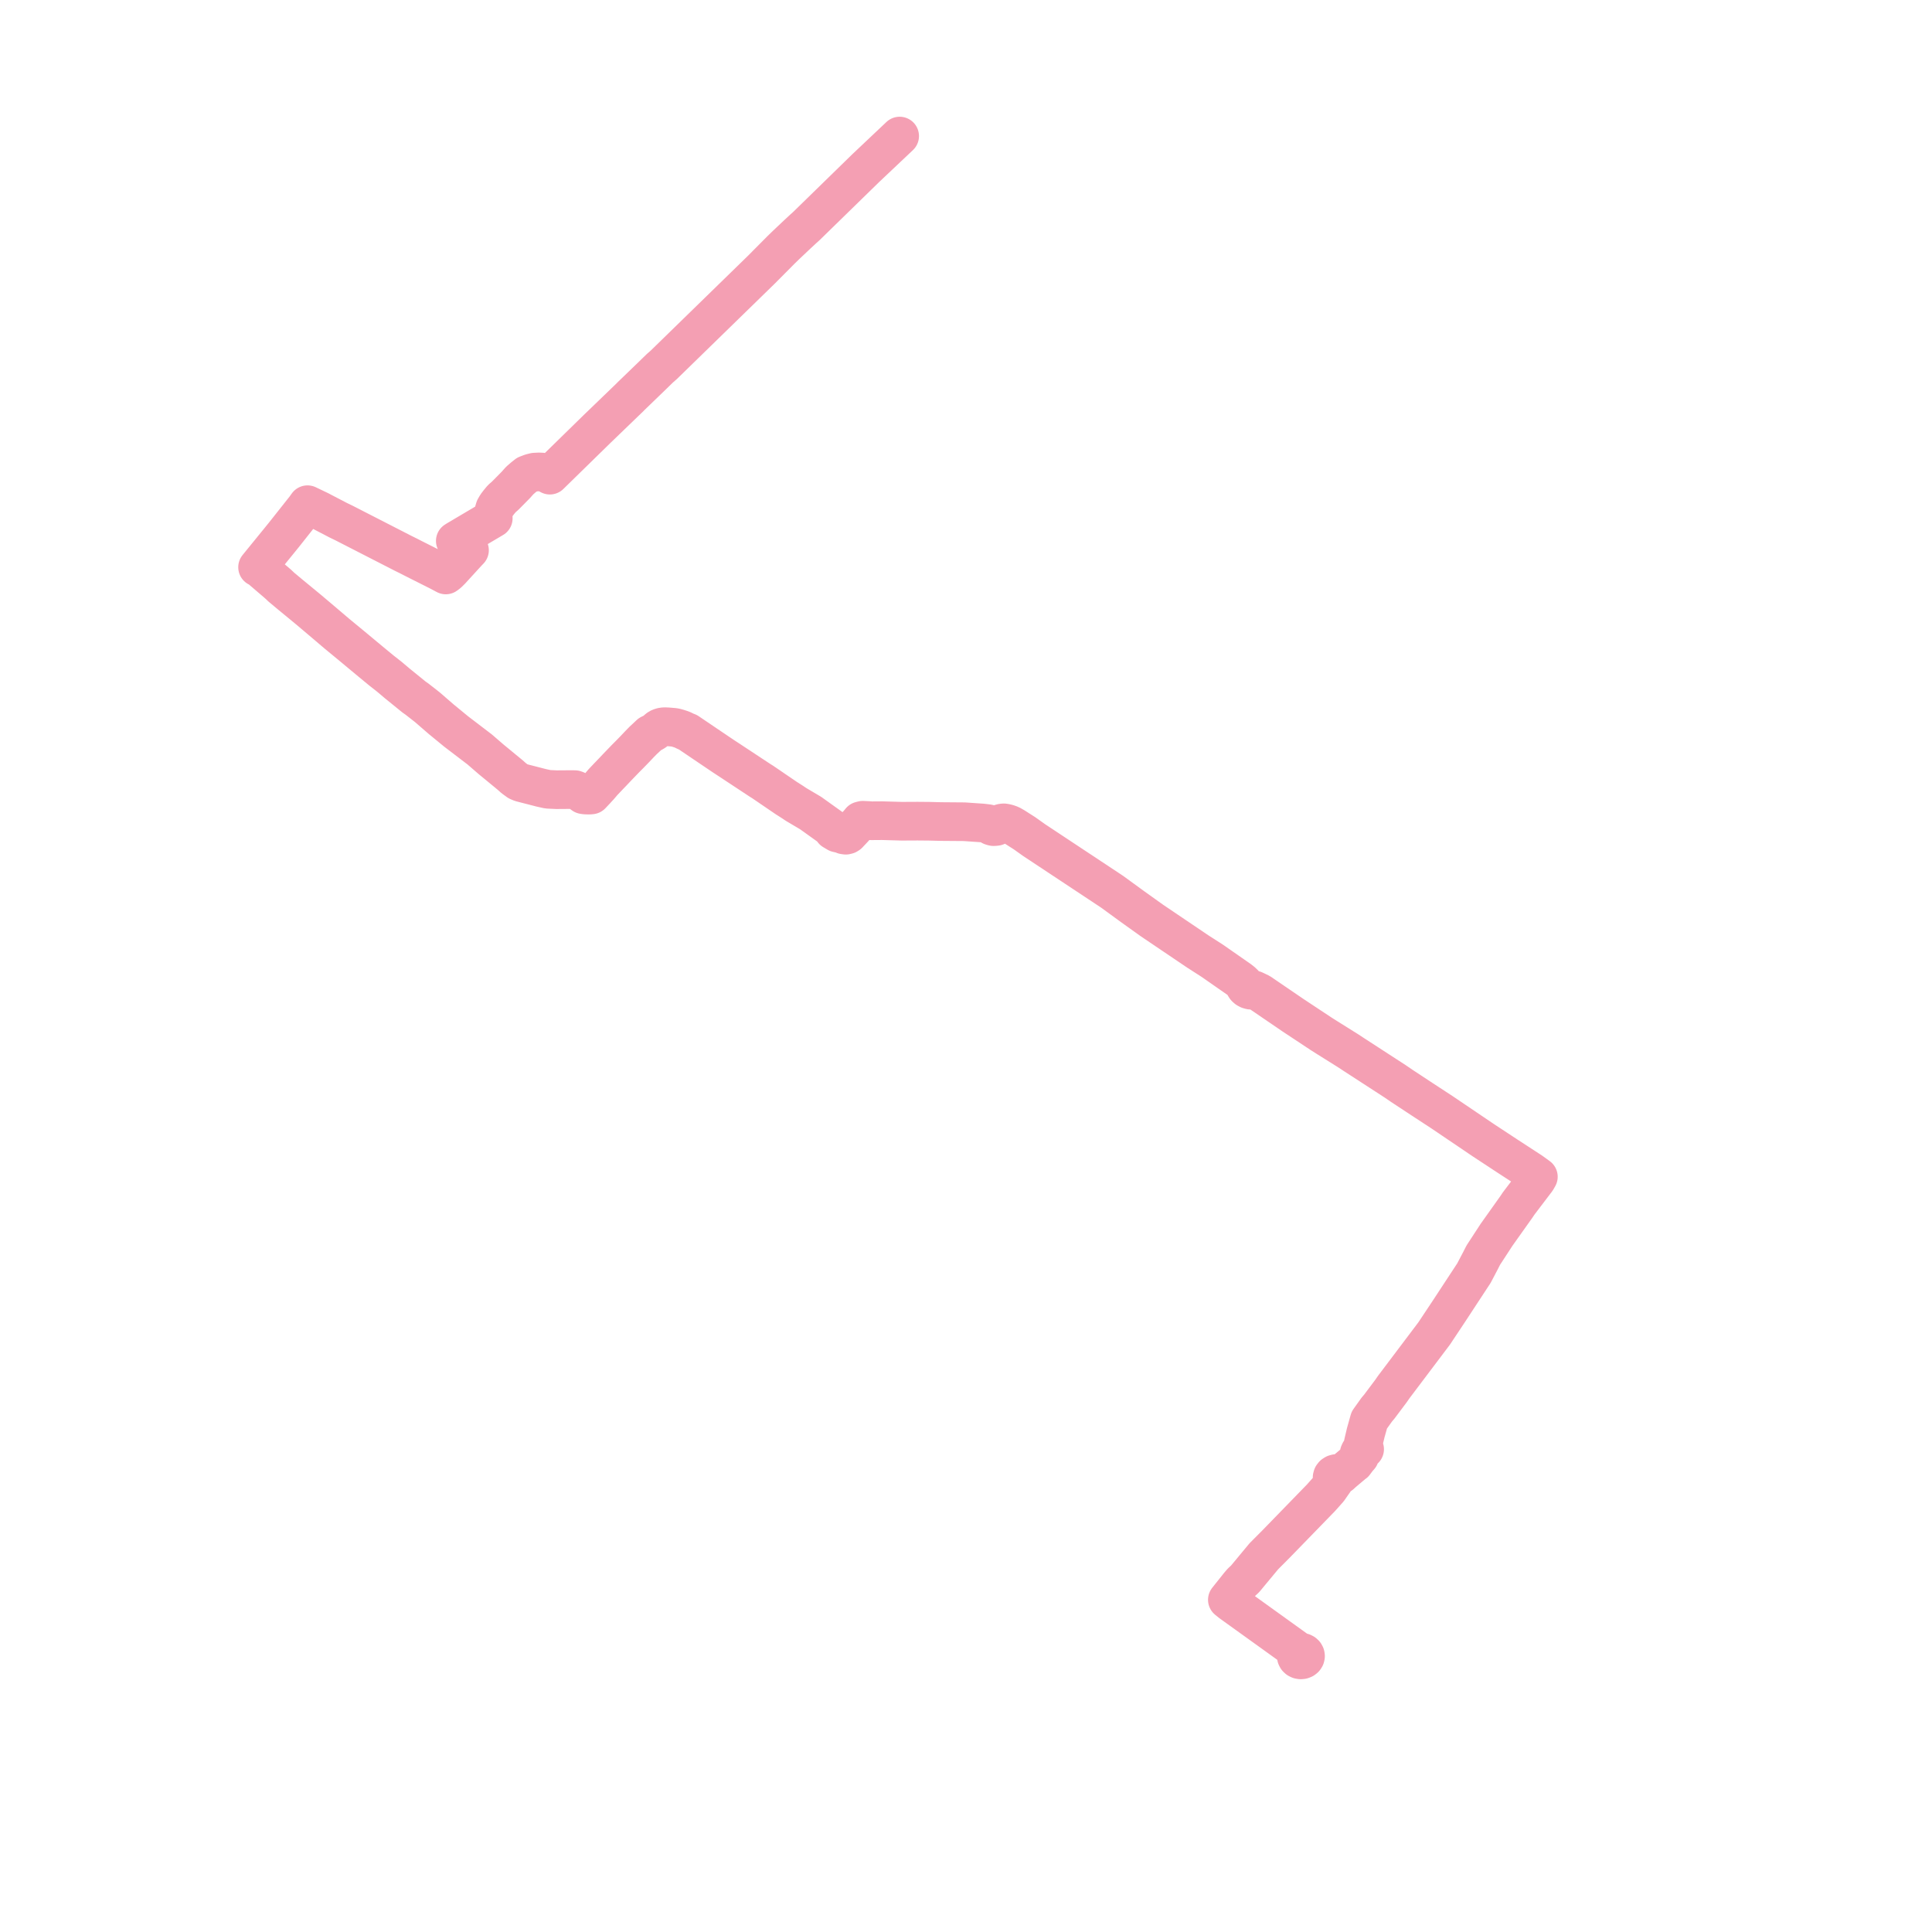     
<svg width="283.998" height="283.998" version="1.1"
     xmlns="http://www.w3.org/2000/svg">

  <title>Plan de ligne</title>
  <desc>Du 2024-09-02 au 9999-01-01</desc>

<path d='M 132.248 20 L 127.267 24.708 L 118.499 33.264 L 118.102 33.618 L 117.211 34.444 L 115.593 35.972 L 114.806 36.737 L 111.923 39.64 L 107.67 43.786 L 97.557 53.646 L 97.028 54.105 L 95.728 55.369 L 92.74 58.254 L 92.528 58.473 L 92.254 58.735 L 87.743 63.084 L 80.828 69.848 L 80.279 69.55 L 79.659 69.388 L 79.2 69.371 L 78.58 69.402 L 78.054 69.536 L 77.437 69.77 L 76.966 70.145 L 76.406 70.627 L 75.802 71.306 L 75.494 71.617 L 74.592 72.531 L 74.278 72.849 L 73.764 73.3 L 73.529 73.581 L 73.333 73.817 L 73.006 74.246 L 72.734 74.712 L 72.602 75.161 L 72.478 75.658 L 72.509 76.197 L 67.162 79.361 L 66.926 79.511 L 69.017 80.884 L 68.712 81.2 L 66.3 83.839 L 65.864 84.265 L 65.531 84.518 L 64.577 84.011 L 60.833 82.126 L 59.994 81.698 L 59.215 81.312 L 50.583 76.888 L 49.688 76.456 L 48.97 76.077 L 48.781 75.981 L 47.33 75.227 L 47.049 75.074 L 45.203 74.189 L 44.855 74.677 L 41.785 78.555 L 41.103 79.398 L 38.153 83.022 L 37.861 83.381 L 38.145 83.511 L 40.894 85.866 L 41.343 86.294 L 42.653 87.388 L 45.308 89.574 L 47.73 91.623 L 49.527 93.152 L 51.625 94.88 L 54.454 97.232 L 56.038 98.54 L 57.251 99.492 L 58.393 100.458 L 60.878 102.475 L 61.298 102.768 L 62.805 103.947 L 64.896 105.757 L 65.057 105.886 L 67.056 107.528 L 70.511 110.165 L 72.196 111.621 L 74.967 113.902 L 75.507 114.383 L 76.159 114.861 L 76.588 115.042 L 78.528 115.541 L 79.326 115.747 L 79.491 115.792 L 80.542 116.024 L 81.571 116.071 L 81.799 116.082 L 84.108 116.065 L 84.523 116.077 L 84.815 116.194 L 85.04 116.319 L 85.111 116.368 L 85.369 116.547 L 85.732 116.817 L 86.018 116.865 L 86.602 116.882 L 86.93 116.853 L 87.607 116.139 L 87.777 115.948 L 88.075 115.63 L 88.651 114.957 L 89.395 114.173 L 90.059 113.482 L 90.709 112.795 L 91.935 111.522 L 92.489 110.967 L 92.927 110.519 L 93.189 110.249 L 93.361 110.071 L 93.998 109.397 L 94.54 108.844 L 95.533 107.916 L 95.903 107.736 L 96.201 107.561 L 96.405 107.414 L 96.692 107.15 L 96.843 107.043 L 97.004 106.966 L 97.221 106.889 L 97.42 106.841 L 97.706 106.821 L 98.198 106.841 L 99.055 106.913 L 99.325 106.962 L 99.647 107.049 L 100.197 107.228 L 100.483 107.348 L 100.731 107.488 L 101.107 107.625 L 104.258 109.756 L 106.379 111.187 L 107.097 111.655 L 110.852 114.133 L 111.759 114.73 L 112.089 114.933 L 115.599 117.327 L 115.707 117.395 L 115.825 117.469 L 116.538 117.925 L 116.951 118.204 L 117.157 118.331 L 119.163 119.518 L 122.119 121.635 L 122.467 122.091 L 123.073 122.451 L 123.919 122.637 L 124.033 122.731 L 124.331 122.774 L 124.56 122.717 L 124.712 122.62 L 125.413 121.877 L 126.268 120.945 L 126.504 120.654 L 126.817 120.575 L 127.761 120.618 L 128.06 120.656 L 128.494 120.644 L 129.677 120.637 L 132.56 120.718 L 134.875 120.706 L 136.576 120.721 L 138.313 120.765 L 141.755 120.792 L 143.32 120.902 L 144.379 120.972 L 144.976 121.042 L 145.162 121.067 L 145.344 121.1 L 145.496 121.281 L 145.709 121.419 L 145.873 121.474 L 146.044 121.513 L 146.221 121.505 L 146.448 121.482 L 146.645 121.405 L 146.8 121.305 L 147.053 121.053 L 147.183 121.008 L 147.348 120.974 L 147.554 120.955 L 147.792 120.991 L 148.102 121.062 L 148.56 121.224 L 148.604 121.249 L 149.084 121.519 L 150.59 122.48 L 152.017 123.495 L 162.855 130.671 L 163.233 130.922 L 163.456 131.069 L 164.957 132.162 L 165.992 132.916 L 166.542 133.317 L 169.322 135.305 L 172.23 137.27 L 176.087 139.875 L 178.195 141.227 L 182.208 144.023 L 182.567 144.306 L 182.887 144.611 L 182.908 144.79 L 182.97 144.964 L 183.11 145.173 L 183.309 145.348 L 183.553 145.476 L 183.82 145.549 L 184.1 145.566 L 184.377 145.526 L 185.228 145.932 L 190.119 149.268 L 194.224 151.983 L 195.012 152.483 L 197.952 154.323 L 198.096 154.412 L 199.026 155.023 L 203.664 158.032 L 205.041 158.925 L 206.043 159.609 L 206.515 159.921 L 209.009 161.563 L 211.975 163.502 L 218.021 167.592 L 221.043 169.58 L 221.502 169.882 L 224.779 172.016 L 225.087 172.216 L 226.137 172.979 L 225.858 173.467 L 225.728 173.63 L 223.234 176.914 L 222.912 177.396 L 220.158 181.272 L 220 181.494 L 219.842 181.736 L 218.037 184.504 L 217.643 185.281 L 216.663 187.15 L 214.881 189.864 L 213.265 192.328 L 212.96 192.793 L 211.17 195.486 L 210.824 196.007 L 210.449 196.505 L 205.619 202.908 L 204.857 203.918 L 204.502 204.435 L 202.762 206.758 L 202.387 207.197 L 201.28 208.752 L 200.759 210.61 L 200.397 212.141 L 200.477 212.699 L 200.597 213.033 L 200.318 213.092 L 200.077 213.221 L 199.896 213.408 L 199.795 213.631 L 199.785 213.87 L 199.866 214.099 L 199.561 214.441 L 199.088 215.078 L 198.975 215.15 L 197.413 216.464 L 197.068 216.782 L 196.882 216.666 L 196.662 216.604 L 196.43 216.603 L 196.208 216.663 L 196.008 216.789 L 195.871 216.965 L 195.815 217.169 L 195.846 217.376 L 195.959 217.562 L 196.143 217.705 L 195.815 218.173 L 195.289 218.925 L 194.502 219.81 L 194.188 220.163 L 187.589 226.953 L 186.368 228.179 L 185.911 228.639 L 185.773 228.778 L 183.018 232.099 L 182.527 232.549 L 182.145 232.995 L 180.417 235.165 L 180.923 235.576 L 187.259 240.132 L 190.412 242.399 L 190.89 242.941 L 190.719 243.055 L 190.602 243.208 L 190.549 243.384 L 190.565 243.565 L 190.65 243.733 L 190.794 243.869 L 190.983 243.961 L 191.197 243.998 L 191.414 243.977 L 191.612 243.9 L 191.771 243.775 L 191.874 243.615 L 191.909 243.448 L 191.884 243.28 L 191.8 243.125 L 191.665 242.998 L 191.491 242.91 L 191.293 242.869 L 191.085 242.879 L 190.89 242.941 L 190.412 242.399 L 188.115 240.748' fill='transparent' stroke='#F49FB3' stroke-linecap='round' stroke-linejoin='round' stroke-width='5.68'/>
</svg>
